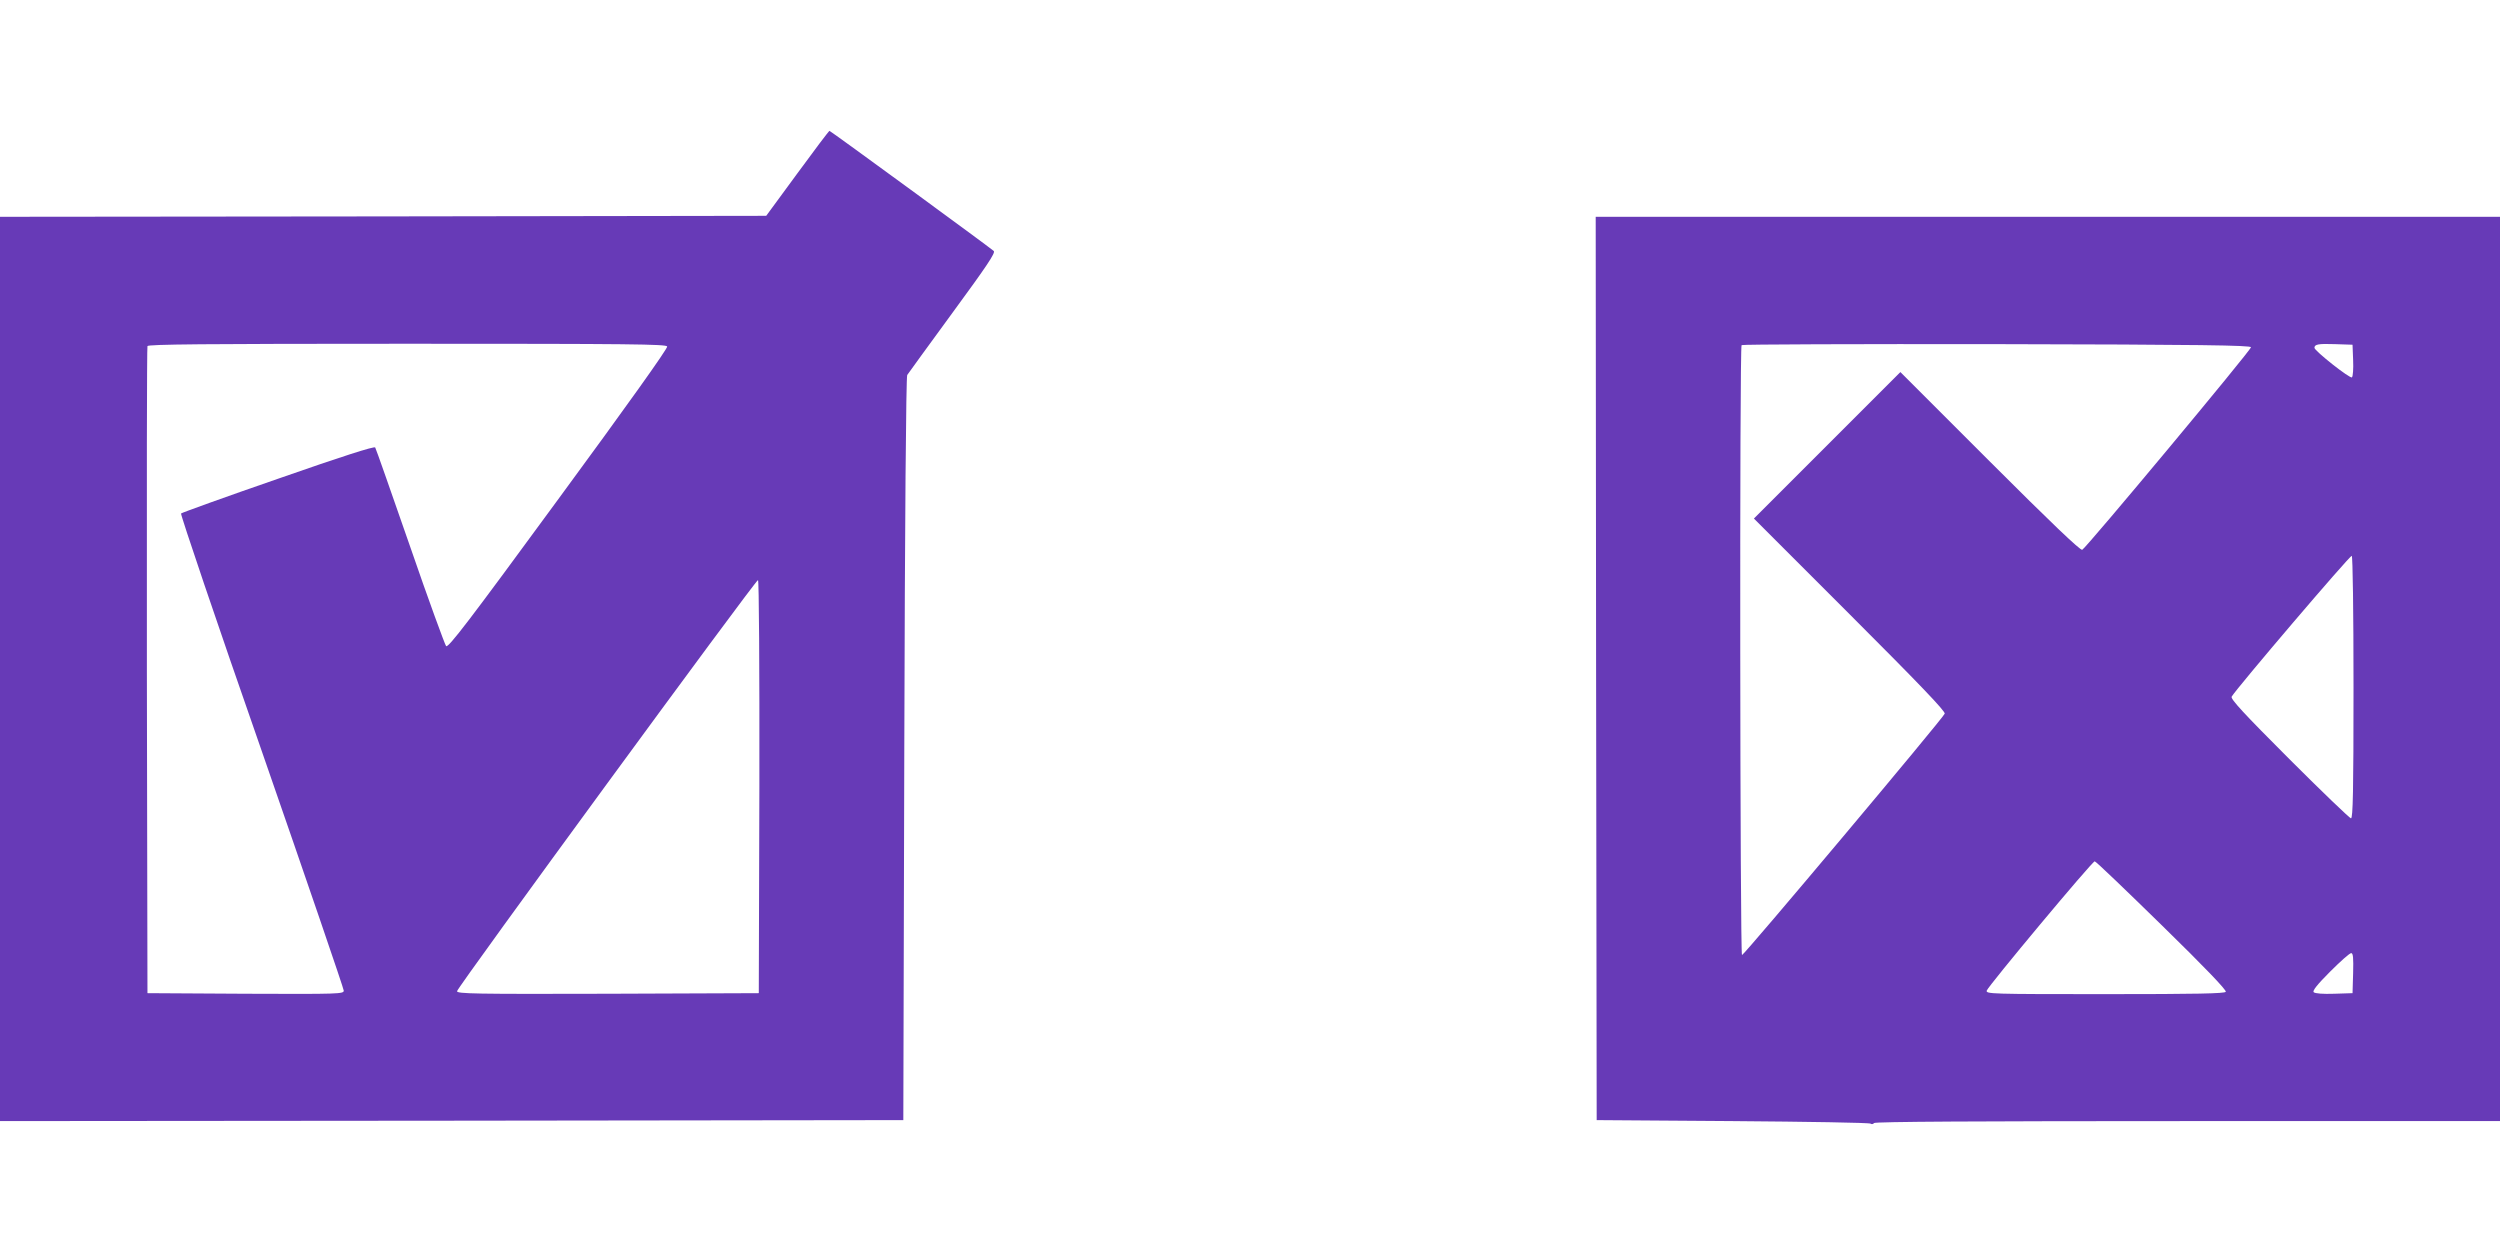 <?xml version="1.0" standalone="no"?>
<!DOCTYPE svg PUBLIC "-//W3C//DTD SVG 20010904//EN"
 "http://www.w3.org/TR/2001/REC-SVG-20010904/DTD/svg10.dtd">
<svg version="1.0" xmlns="http://www.w3.org/2000/svg"
 width="1280pt" height="640pt" viewBox="0 0 1280 640"
 preserveAspectRatio="xMidYMid meet">
<g transform="translate(0,640) scale(0.1,-0.1)"
fill="#673ab7" stroke="none">
<path d="M4083 5513 l-160 -218 -1961 -3 -1962 -2 0 -2315 0 -2315 2313 2
2312 3 5 1900 c3 1183 9 1906 15 1915 5 8 110 152 232 319 176 240 221 307
211 316 -21 19 -836 615 -841 615 -3 0 -77 -98 -164 -217z m-667 -887 c4 -9
-211 -310 -557 -781 -458 -625 -564 -764 -575 -753 -6 7 -90 236 -184 509 -95
273 -175 502 -179 508 -5 7 -168 -45 -497 -160 -269 -93 -493 -174 -497 -178
-4 -4 181 -552 413 -1216 231 -665 420 -1217 420 -1227 0 -17 -21 -18 -502
-16 l-503 3 -3 1650 c-1 908 0 1656 3 1663 3 9 279 12 1330 12 1148 0 1326 -2
1331 -14z m472 -2253 l-3 -1058 -772 -3 c-688 -2 -773 0 -773 13 0 18 1528
2105 1541 2105 5 0 8 -444 7 -1057z"/>
<path d="M8172 2978 l3 -2313 695 -5 c382 -3 700 -8 707 -13 6 -4 14 -3 18 3
4 7 533 10 1606 10 l1599 0 0 2315 0 2315 -2315 0 -2315 0 2 -2312z m3353
1644 c0 -15 -844 -1028 -864 -1037 -10 -4 -162 141 -473 452 l-458 458 -375
-375 -375 -375 491 -491 c358 -358 490 -496 486 -508 -9 -24 -1027 -1236
-1038 -1236 -10 0 -13 3113 -2 3123 3 4 592 6 1307 5 1042 -2 1301 -6 1301
-16z m523 -66 c2 -44 -1 -83 -6 -88 -9 -9 -192 136 -192 151 0 18 19 22 105
19 l90 -3 3 -79z m2 -1677 c0 -530 -3 -669 -13 -669 -6 0 -149 137 -316 304
-233 233 -301 307 -295 319 25 43 607 726 615 721 5 -3 9 -283 9 -675z m-981
-1217 c218 -213 332 -332 327 -340 -5 -9 -150 -12 -618 -12 -587 0 -610 1
-606 18 7 23 539 661 553 662 6 0 160 -148 344 -328z m979 -244 l-3 -103 -94
-3 c-57 -2 -98 1 -105 8 -7 7 18 39 84 105 52 52 100 95 108 95 10 0 12 -23
10 -102z"/>
</g>
</svg>
